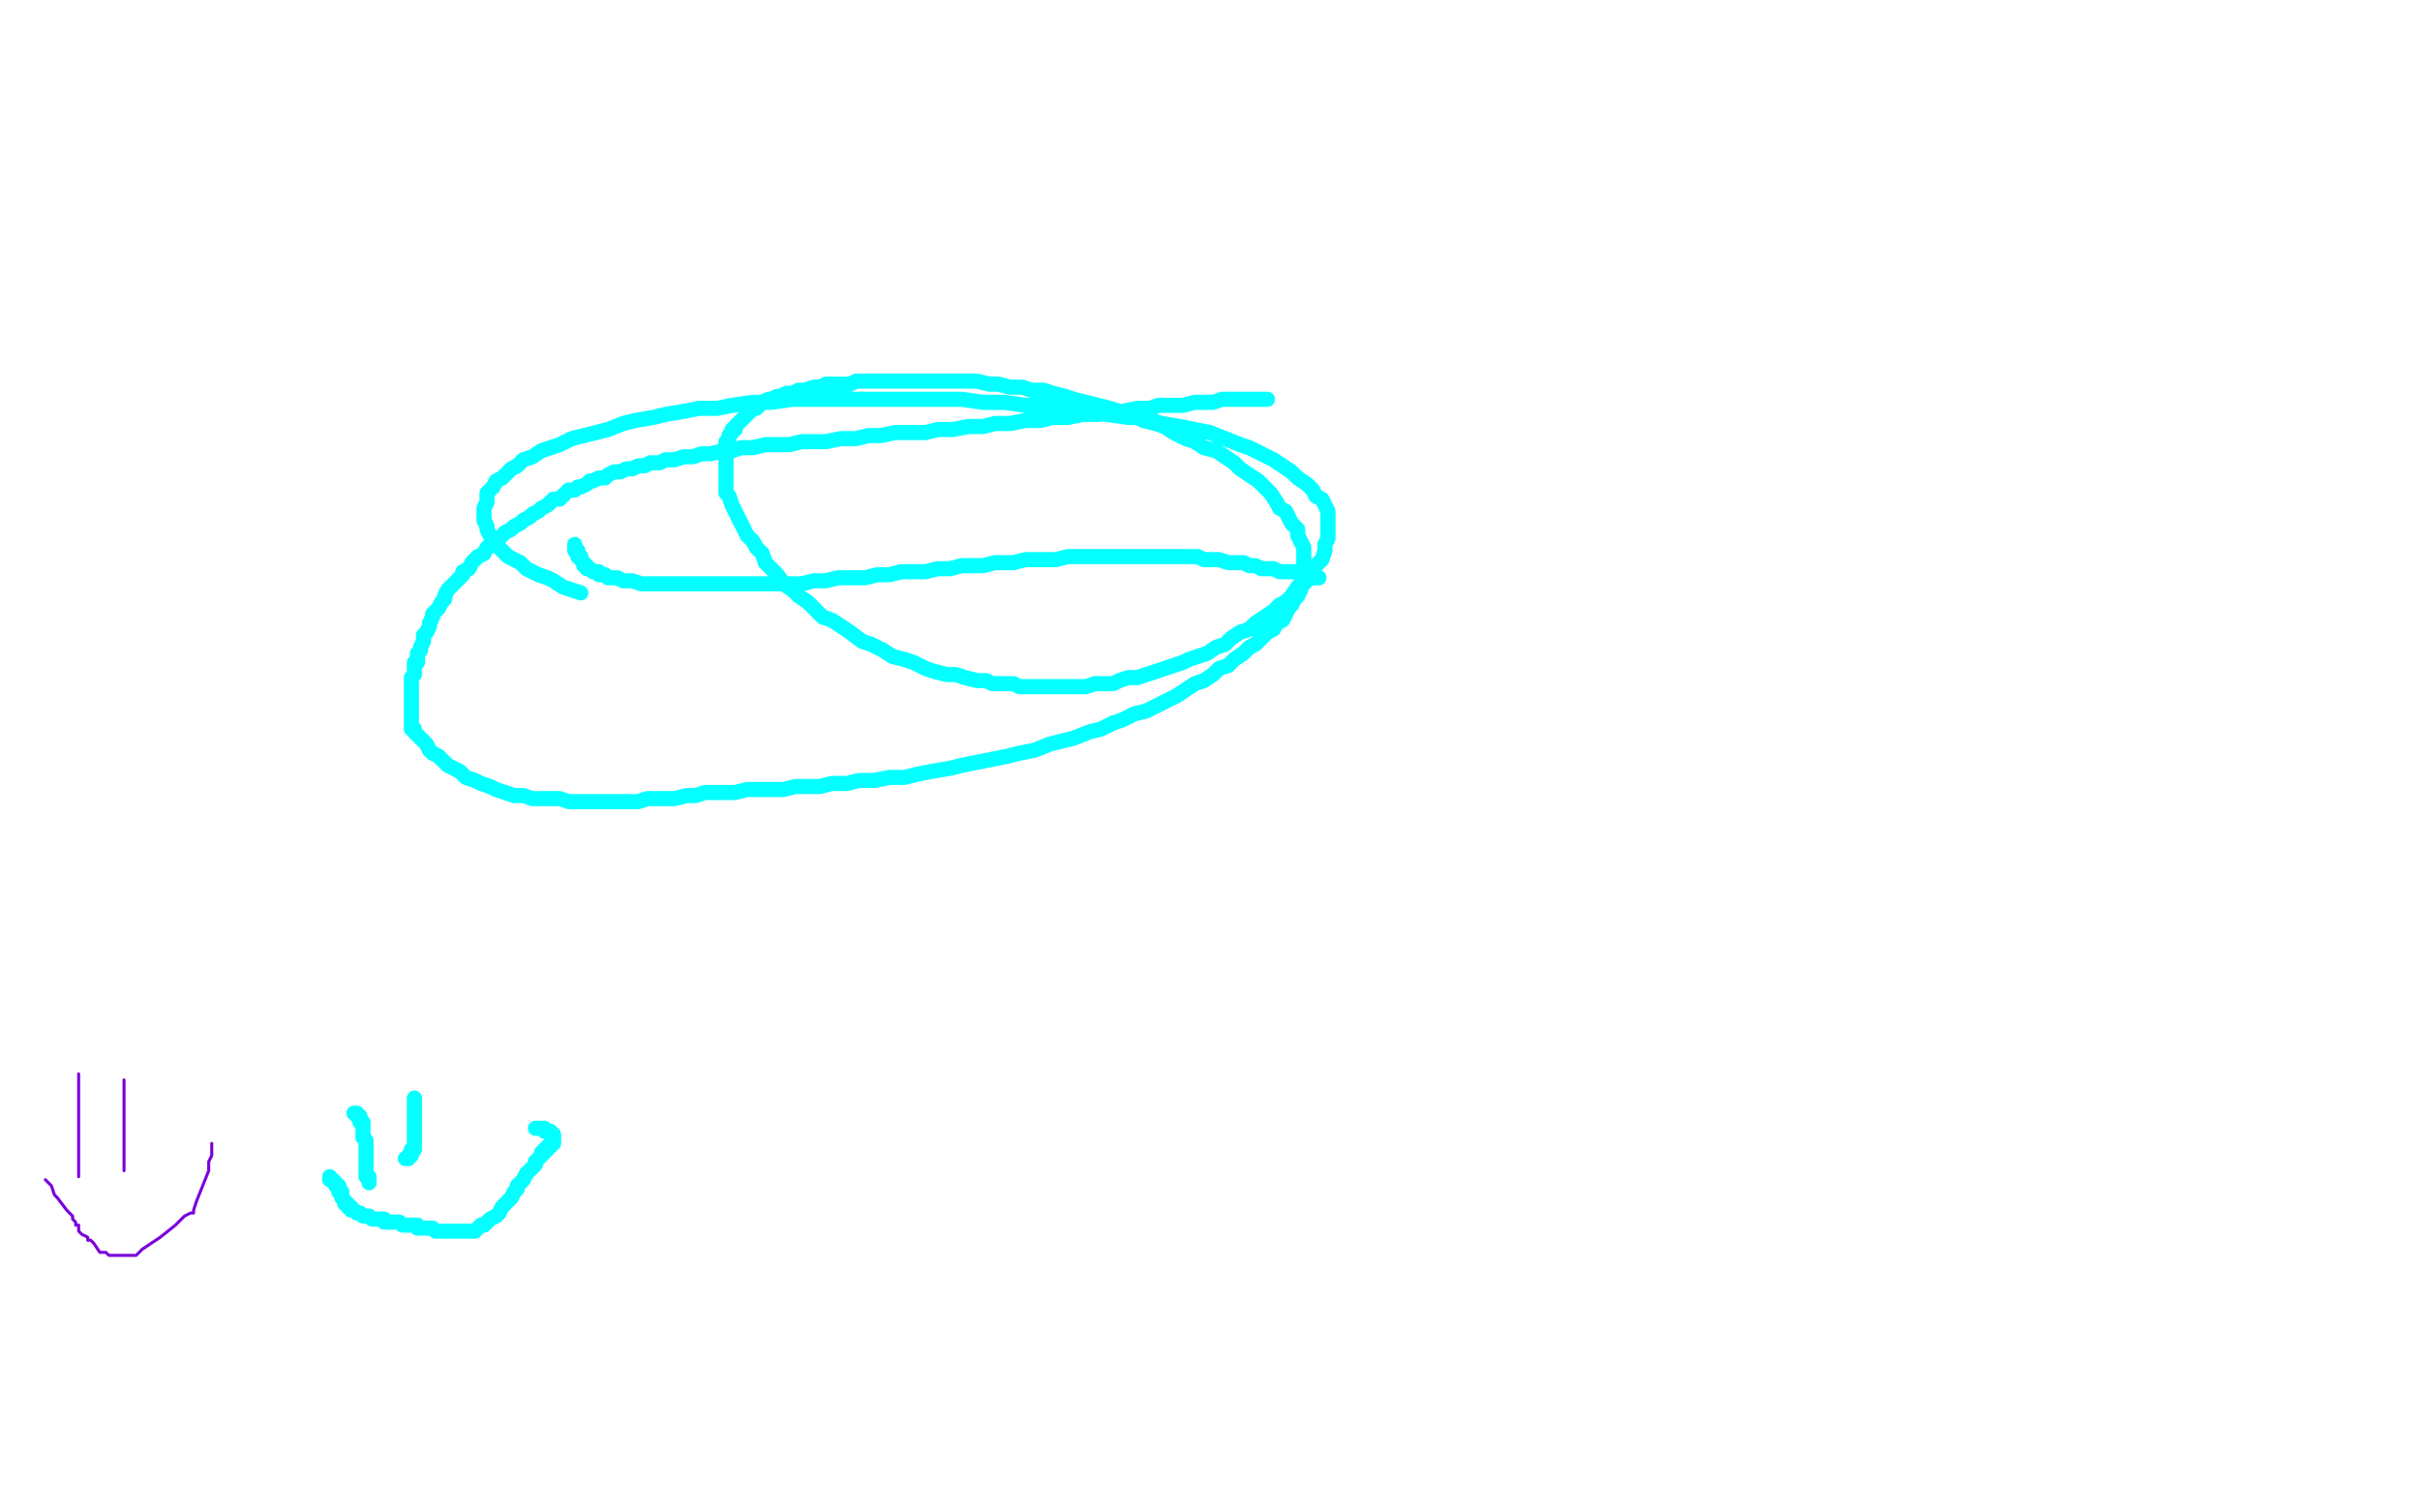 <?xml version="1.0" standalone="no"?>
<!DOCTYPE svg PUBLIC "-//W3C//DTD SVG 1.1//EN"
"http://www.w3.org/Graphics/SVG/1.1/DTD/svg11.dtd">

<svg width="800" height="500" version="1.1" xmlns="http://www.w3.org/2000/svg" xmlns:xlink="http://www.w3.org/1999/xlink" style="stroke-antialiasing: false"><desc>This SVG has been created on https://colorillo.com/</desc><rect x='0' y='0' width='800' height='500' style='fill: rgb(255,255,255); stroke-width:0' /><circle cx="242.5" cy="389.5" r="15" style="fill: #d40073; stroke-antialiasing: false; stroke-antialias: 0; opacity: 1.0"/>
<polyline points="243,392 243,391 243,391 243,390 243,390 243,389 243,389 243,388 243,388 245,378 245,378 245,377 245,377 245,376 245,376 246,375 246,375 246,374 246,374 246,373 246,373 247,368 247,368 247,367 247,367 247,365 247,365 247,364 247,364 248,359 248,359 248,357 248,356 248,355 248,354 248,350 248,348 248,347 249,341 249,340 249,338 249,337 249,332 249,331 249,330 250,325 250,324 250,323 250,322 250,318 250,317 250,316 251,314 251,313 251,312 251,309 251,308 251,307 251,306 251,305 251,304 251,303 251,302 251,301 252,301 252,300 252,299 252,298 252,297 252,296 252,295 253,295 253,294 253,293 253,292 253,291 253,290 253,289 254,289 254,288 254,287" style="fill: none; stroke: #03ffff; stroke-width: 5; stroke-linejoin: round; stroke-linecap: round; stroke-antialiasing: false; stroke-antialias: 0; opacity: 1.0"/>
<polyline points="238,401 239,400 239,400 240,400 240,400 240,399 240,399 240,397 240,397 240,395 240,395 240,394 240,394 239,391 239,391 236,390 232,390 231,390 236,384 270,363 279,360 283,357 284,357 267,362 257,370 248,374 245,375 244,376 243,376 243,377 243,379 243,380 243,381 243,383 243,386 245,387 245,388 246,388 246,389 246,390 246,389 246,388 246,386 246,371 246,360 246,354 246,350 246,347 246,346 246,345 246,344 246,340 246,339 246,337 246,334 246,331 246,330 246,329 246,328 246,327 246,325 246,323 246,322 246,317 246,314 246,312 246,311 247,308 247,306 247,303 247,302 247,301 248,301 248,300 248,299 248,297 248,296 248,295 248,294 248,293" style="fill: none; stroke: #ffffff; stroke-width: 30; stroke-linejoin: round; stroke-linecap: round; stroke-antialiasing: false; stroke-antialias: 0; opacity: 1.0"/>
<polyline points="190,180 190,181 190,181 190,182 190,182 191,182 191,182 191,183 191,183 191,184 191,184 192,184 192,184 192,185 192,185 193,186 193,186 193,187 193,187 194,187 194,187 194,188 194,188 195,188 195,188 196,189 196,189 197,189 197,189 198,189 198,189 198,190 198,190 199,190 199,190 200,190 200,190 201,191 201,191 202,191 202,191 204,191 204,191 206,192 206,192 207,192 207,192 209,192 209,192 212,193 212,193 215,193 215,193 217,193 217,193 220,193 220,193 223,193 223,193 226,193 226,193 229,193 229,193 233,193 233,193 237,193 237,193 240,193 240,193 244,193 244,193 249,193 249,193 253,193 253,193 256,193 256,193 261,193 261,193 265,193 265,193 269,192 269,192 273,192 277,191 282,191 286,191 290,190 294,190 298,189 302,189 306,189 310,188 314,188 318,187 321,187 325,187 329,186 332,186 335,186 339,185 343,185 346,185 349,185 353,184 356,184 359,184 362,184 365,184 368,184 371,184 374,184 377,184 380,184 382,184 385,184 388,184 391,184 393,184 396,184 398,185 401,185 403,185 406,186 408,186 411,186 413,187 415,187 417,188 419,188 421,188 423,189 425,189 427,189 428,189 430,190 431,190 432,190 433,190 434,191 435,191 436,191" style="fill: none; stroke: #03ffff; stroke-width: 5; stroke-linejoin: round; stroke-linecap: round; stroke-antialiasing: false; stroke-antialias: 0; opacity: 1.0"/>
<polyline points="419,132 418,132 418,132 417,132 417,132 416,132 416,132 415,132 415,132 413,132 413,132 411,132 411,132 409,132 409,132 406,132 406,132 404,132 404,132 401,133 401,133 398,133 398,133 395,133 395,133 391,134 391,134 387,134 387,134 383,134 383,134 380,135 380,135 376,135 376,135 371,136 371,136 367,136 367,136 363,137 363,137 358,137 358,137 353,138 353,138 348,138 348,138 344,139 344,139 339,139 339,139 334,140 334,140 329,140 329,140 325,141 325,141 320,141 320,141 315,142 315,142 310,142 310,142 306,143 306,143 301,143 301,143 296,143 296,143 291,144 291,144 287,144 287,144 283,145 283,145 278,145 278,145 273,146 273,146 270,146 270,146 265,146 265,146 261,147 261,147 257,147 257,147 253,147 253,147 249,148 249,148 245,148 245,148 242,149 242,149 239,149 239,149 235,150 235,150 232,150 232,150 229,151 226,151 223,152 220,152 218,153 215,153 213,154 211,154 209,155 207,155 205,156 203,156 201,157 200,158 198,158 196,159 195,159 194,160 192,161 191,161 190,162 188,162 187,163 186,164 185,165 183,165 182,166 181,167 179,168 178,169 176,170 175,171 173,172 172,173 170,174 169,175 167,176 166,177 164,179 163,180 161,181 160,183 158,184 157,185 156,186 155,188 153,189 153,190 151,192 150,193 149,194 148,195 147,197 147,198 146,199 145,201 144,202 143,203 143,204 142,206 142,207 141,209 140,210 140,211 140,212 139,214 139,215 138,216 138,217 138,219 137,219 137,221 137,222 137,223 136,224 136,225 136,226 136,227 136,228 136,229 136,230 136,231 136,232 136,233 136,234 136,235 136,236 136,237 136,238 136,239 136,240 136,241 137,241 137,242 138,243 139,244 140,245 141,246 142,248 143,249 145,250 146,251 148,253 150,254 152,255 154,257 157,258 159,259 162,260 164,261 167,262 170,263 173,263 176,264 179,264 182,264 185,264 188,265 192,265 195,265 198,265 201,265 205,265 208,265 211,265 214,264 217,264 221,264 223,264 227,263 230,263 233,262 236,262 240,262 243,262 247,261 250,261 254,261 259,261 263,260 266,260 271,260 275,259 280,259 284,258 289,258 294,257 299,257 303,256 308,255 314,254 318,253 323,252 328,251 333,250 337,249 342,248 347,246 351,245 355,244 360,242 364,241 368,239 371,238 375,236 379,235 383,233 385,232 389,230 392,228 395,226 398,225 401,223 403,221 406,220 408,218 411,216 413,214 415,213 417,211 419,209 421,208 422,206 424,205 425,203 426,201 427,200 428,198 429,197 430,195 430,194 431,193 431,191 431,190 431,188 431,187 431,185 431,184 431,182 431,181 430,179 429,177 429,175 427,173 426,171 425,169 423,168 422,166 420,163 418,161 416,159 413,157 410,155 408,153 405,151 402,149 398,148 395,146 392,145 388,143 385,141 382,140 378,139 374,137 370,136 367,135 363,134 359,133 355,132 352,131 348,130 345,129 341,129 338,128 334,128 330,127 327,127 323,126 320,126 316,126 313,126 310,126 307,126 304,126 301,126 298,126 295,126 292,126 289,126 286,126 283,126 281,127 278,127 276,127 273,127 271,128 269,128 266,129 264,129 262,130 260,130 258,131 257,131 255,132 254,132 252,133 251,134 250,135 249,135 248,136 247,137 246,138 245,139 244,140 243,141 243,142 242,142 242,143 241,144 241,145 240,146 240,148 240,149 240,150 240,152 240,154 240,155 240,157 240,159 240,161 240,163 241,164 242,167 243,169 244,171 245,173 246,175 247,177 249,179 250,181 252,183 253,186 255,188 257,190 259,193 262,195 264,197 267,199 269,201 272,204 275,205 278,207 281,209 285,212 288,213 292,215 295,217 299,218 302,219 306,221 309,222 313,223 316,223 319,224 323,225 326,225 328,226 331,226 335,226 337,227 340,227 343,227 346,227 348,227 351,227 354,227 356,227 359,227 362,226 365,226 368,226 370,225 373,224 376,224 379,223 382,222 385,221 388,220 391,219 393,218 396,217 399,216 402,214 405,213 407,211 410,209 413,208 415,206 418,204 421,202 423,200 425,199 427,197 429,194 431,193 433,191 434,188 436,186 437,185 438,182 438,180 439,178 439,177 439,175 439,173 439,171 439,169 438,167 437,165 435,164 434,162 432,160 429,158 427,156 424,154 421,152 417,150 413,148 410,147 405,145 400,143 395,142 390,141 384,140 378,138 373,138 366,137 359,136 353,135 347,134 339,134 332,133 325,133 318,132 311,132 303,132 295,132 289,132 282,132 275,132 268,132 262,132 255,133 249,133 242,134 237,135 231,135 226,136 220,137 216,138 210,139 206,140 201,142 197,143 193,144 189,145 185,147 182,148 179,149 176,151 173,152 171,154 169,155 167,157 166,158 164,159 163,161 162,162 161,163 161,165 161,166 160,168 160,169 160,171 160,172 161,174 161,175 162,177 163,178 164,180 165,181 167,183 168,184 170,185 172,186 174,188 176,189 178,190 181,191 183,192 186,194 189,195 192,196" style="fill: none; stroke: #03ffff; stroke-width: 5; stroke-linejoin: round; stroke-linecap: round; stroke-antialiasing: false; stroke-antialias: 0; opacity: 1.0"/>
<polyline points="39,341 41,342 41,342 41,346 41,346 41,347 41,347 41,348 41,348 41,349 41,349 41,350 41,350 41,352 41,352 41,355 41,355 41,356 41,357 41,358" style="fill: none; stroke: #7a00db; stroke-width: 30; stroke-linejoin: round; stroke-linecap: round; stroke-antialiasing: false; stroke-antialias: 0; opacity: 1.0"/>
<polyline points="51,402 51,398 51,398 51,392 51,392 51,386 51,386 50,380 50,380 49,376 49,376 47,371 47,371 46,367 46,367 45,366 45,366 45,365 44,364 44,362 44,360 44,359 42,353 42,352 41,350 41,349 40,348 40,346 39,345 38,343 38,342 36,340 35,339 35,338 34,337 33,336 33,335 32,335 31,335 31,334 30,334 30,333 30,331 30,330 30,333 30,334 30,335 30,338 30,339 30,341 30,342 30,343 30,344 30,346 28,350 28,351 27,352 26,353 25,354 25,355 25,356 25,357 25,359 26,359 27,358 28,357 30,356 30,355 31,354 32,353 32,352 33,351 34,347 36,344 37,343 37,340 37,339 38,339 38,338 39,337 40,337 40,336 41,335 42,335 44,333 45,333 46,332 47,332 48,332 49,332 50,332 53,332 54,332 55,332 56,332 56,334 56,335 56,336 56,337" style="fill: none; stroke: #ffffff; stroke-width: 30; stroke-linejoin: round; stroke-linecap: round; stroke-antialiasing: false; stroke-antialias: 0; opacity: 1.0"/>
<polyline points="26,355 26,356 26,356 26,360 26,360 26,362 26,362 26,365 26,365 26,367 26,367 26,368 26,368 26,371 26,371 26,375 26,375 26,378 26,379 26,381 26,382 26,383 26,385 26,386 26,387 26,388 26,389" style="fill: none; stroke: #7a00db; stroke-width: 1; stroke-linejoin: round; stroke-linecap: round; stroke-antialiasing: false; stroke-antialias: 0; opacity: 1.0"/>
<polyline points="41,357 41,358 41,358 41,359 41,359 41,360 41,360 41,361 41,361 41,362 41,362 41,363 41,363 41,366 41,368 41,369 41,373 41,374 41,375 41,377 41,378 41,379 41,381 41,382 41,384 41,385 41,386 41,387" style="fill: none; stroke: #7a00db; stroke-width: 1; stroke-linejoin: round; stroke-linecap: round; stroke-antialiasing: false; stroke-antialias: 0; opacity: 1.0"/>
<polyline points="15,390 17,392 17,392 18,395 18,395 19,396 19,396 22,400 22,400 23,401 23,401 24,402 24,402 24,403 24,403 25,404 25,404 25,405 26,405 26,407 27,408 29,409 29,410 30,410 31,411 33,414 35,414 36,415 37,415 38,415 39,415 40,415 43,415 44,415 45,415 47,413 50,411 53,409 58,405 60,403 61,402 63,401 64,401 64,400 65,397 69,387 69,384 70,382 70,379 70,378" style="fill: none; stroke: #7a00db; stroke-width: 1; stroke-linejoin: round; stroke-linecap: round; stroke-antialiasing: false; stroke-antialias: 0; opacity: 1.0"/>
<polyline points="117,368 118,368 118,368 118,369 118,369 119,369 119,369 119,370 119,370 119,371 119,371 120,371 120,371 120,372 120,372 120,373 120,373 120,374 120,374 120,375 120,375 120,376 120,376 121,377 121,377 121,378 121,378 121,379 121,379 121,380 121,380 121,381 121,381 121,382 121,382 121,383 121,383 121,384 121,385 121,386 121,387 121,388 121,389 122,389 122,390 122,391" style="fill: none; stroke: #03ffff; stroke-width: 5; stroke-linejoin: round; stroke-linecap: round; stroke-antialiasing: false; stroke-antialias: 0; opacity: 1.0"/>
<polyline points="137,363 137,364 137,364 137,365 137,365 137,366 137,366 137,367 137,367 137,368 137,368 137,369 137,369 137,370 137,370 137,371 137,371 137,372 137,372 137,373 137,373 137,374 137,374 137,375 137,375 137,376 137,376 137,377 137,377 137,378 137,378 137,379 137,379 137,380 137,380 136,380 136,380 136,381 136,382 135,382 135,383 134,383" style="fill: none; stroke: #03ffff; stroke-width: 5; stroke-linejoin: round; stroke-linecap: round; stroke-antialiasing: false; stroke-antialias: 0; opacity: 1.0"/>
<polyline points="109,389 109,390 109,390 110,390 110,390 111,391 111,391 111,392 111,392 112,392 112,392 112,393 112,393 112,394 112,394 113,394 113,394 113,395 113,395 113,396 113,396 114,397 114,397 114,398 114,398 115,398 115,398 115,399 115,399 116,399 116,399 116,400 116,400 117,400 117,400 118,401 118,401 119,401 119,401 120,402 120,402 121,402 122,402 123,403 124,403 125,403 126,403 127,403 127,404 128,404 129,404 130,404 131,404 132,404 133,405 134,405 135,405 136,405 137,405 138,405 138,406 139,406 140,406 141,406 142,406 143,406 144,407 145,407 146,407 147,407 148,407 149,407 150,407 152,407 153,407 154,407 155,407 156,407 157,407 158,406 159,405 160,405 161,404 162,403 164,402 165,401 166,399 167,398 168,397 169,396 170,394 171,393 171,392 172,391 173,390 174,388 175,387 176,386 177,385 177,384 178,383 179,382 179,381 180,381 180,380 181,380 181,379 182,379 182,378 183,378 183,377 183,376 183,375 182,375 182,374 181,374 180,374 180,373 179,373 178,373 177,373" style="fill: none; stroke: #03ffff; stroke-width: 5; stroke-linejoin: round; stroke-linecap: round; stroke-antialiasing: false; stroke-antialias: 0; opacity: 1.0"/>
</svg>
